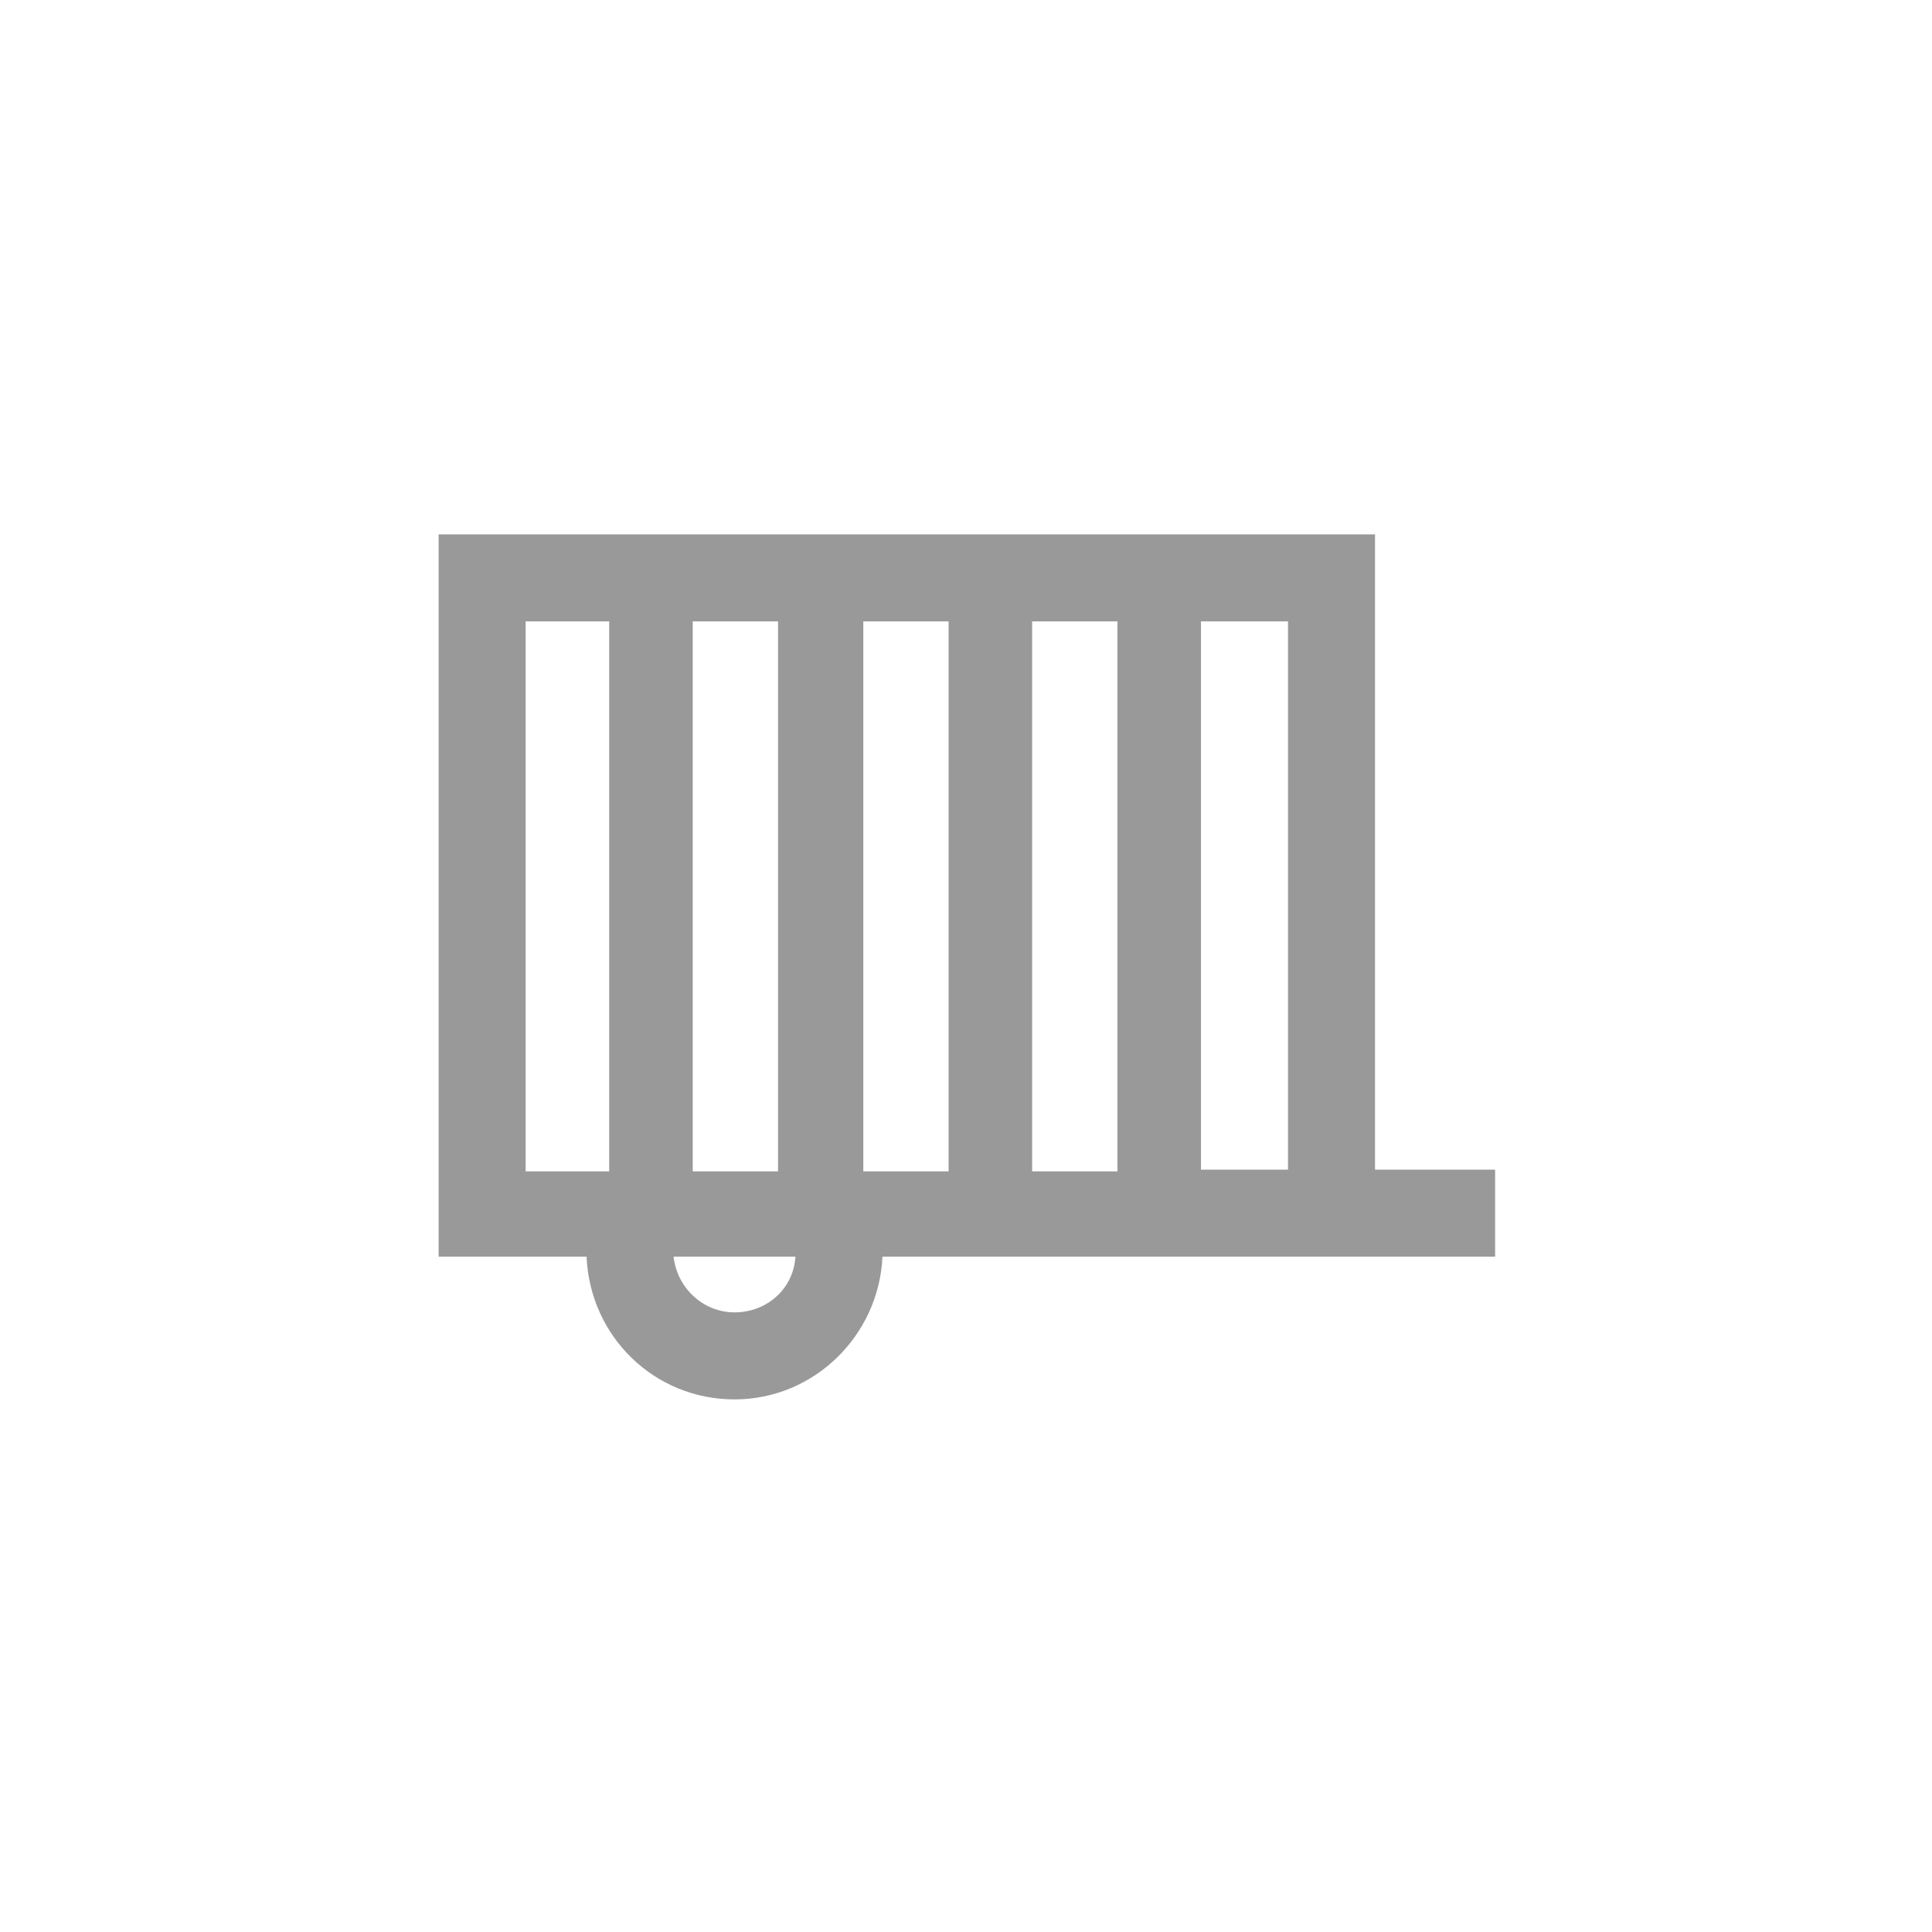 <svg id="Layer_1" xmlns="http://www.w3.org/2000/svg" viewBox="0 0 111 111"><style>.st0{fill:#999}</style><path class="st0" d="M79 67.2V30.7H25.2V72.2h8.5c.2 4.6 3.9 8.2 8.5 8.2s8.3-3.7 8.5-8.2h35.2v-5H79zm-5 0h-5V35.7h5v31.5zm-34.2 0V35.7h4.9v31.6h-4.9v-.1zm9.8-31.5h4.9v31.6h-4.9V35.7zm9.7 0h4.9v31.6h-4.9V35.7zm-29.1 0H35v31.6h-4.8V35.7zm12 39.7c-1.8 0-3.3-1.4-3.5-3.2h7c-.1 1.8-1.6 3.2-3.5 3.2z"/></svg>
